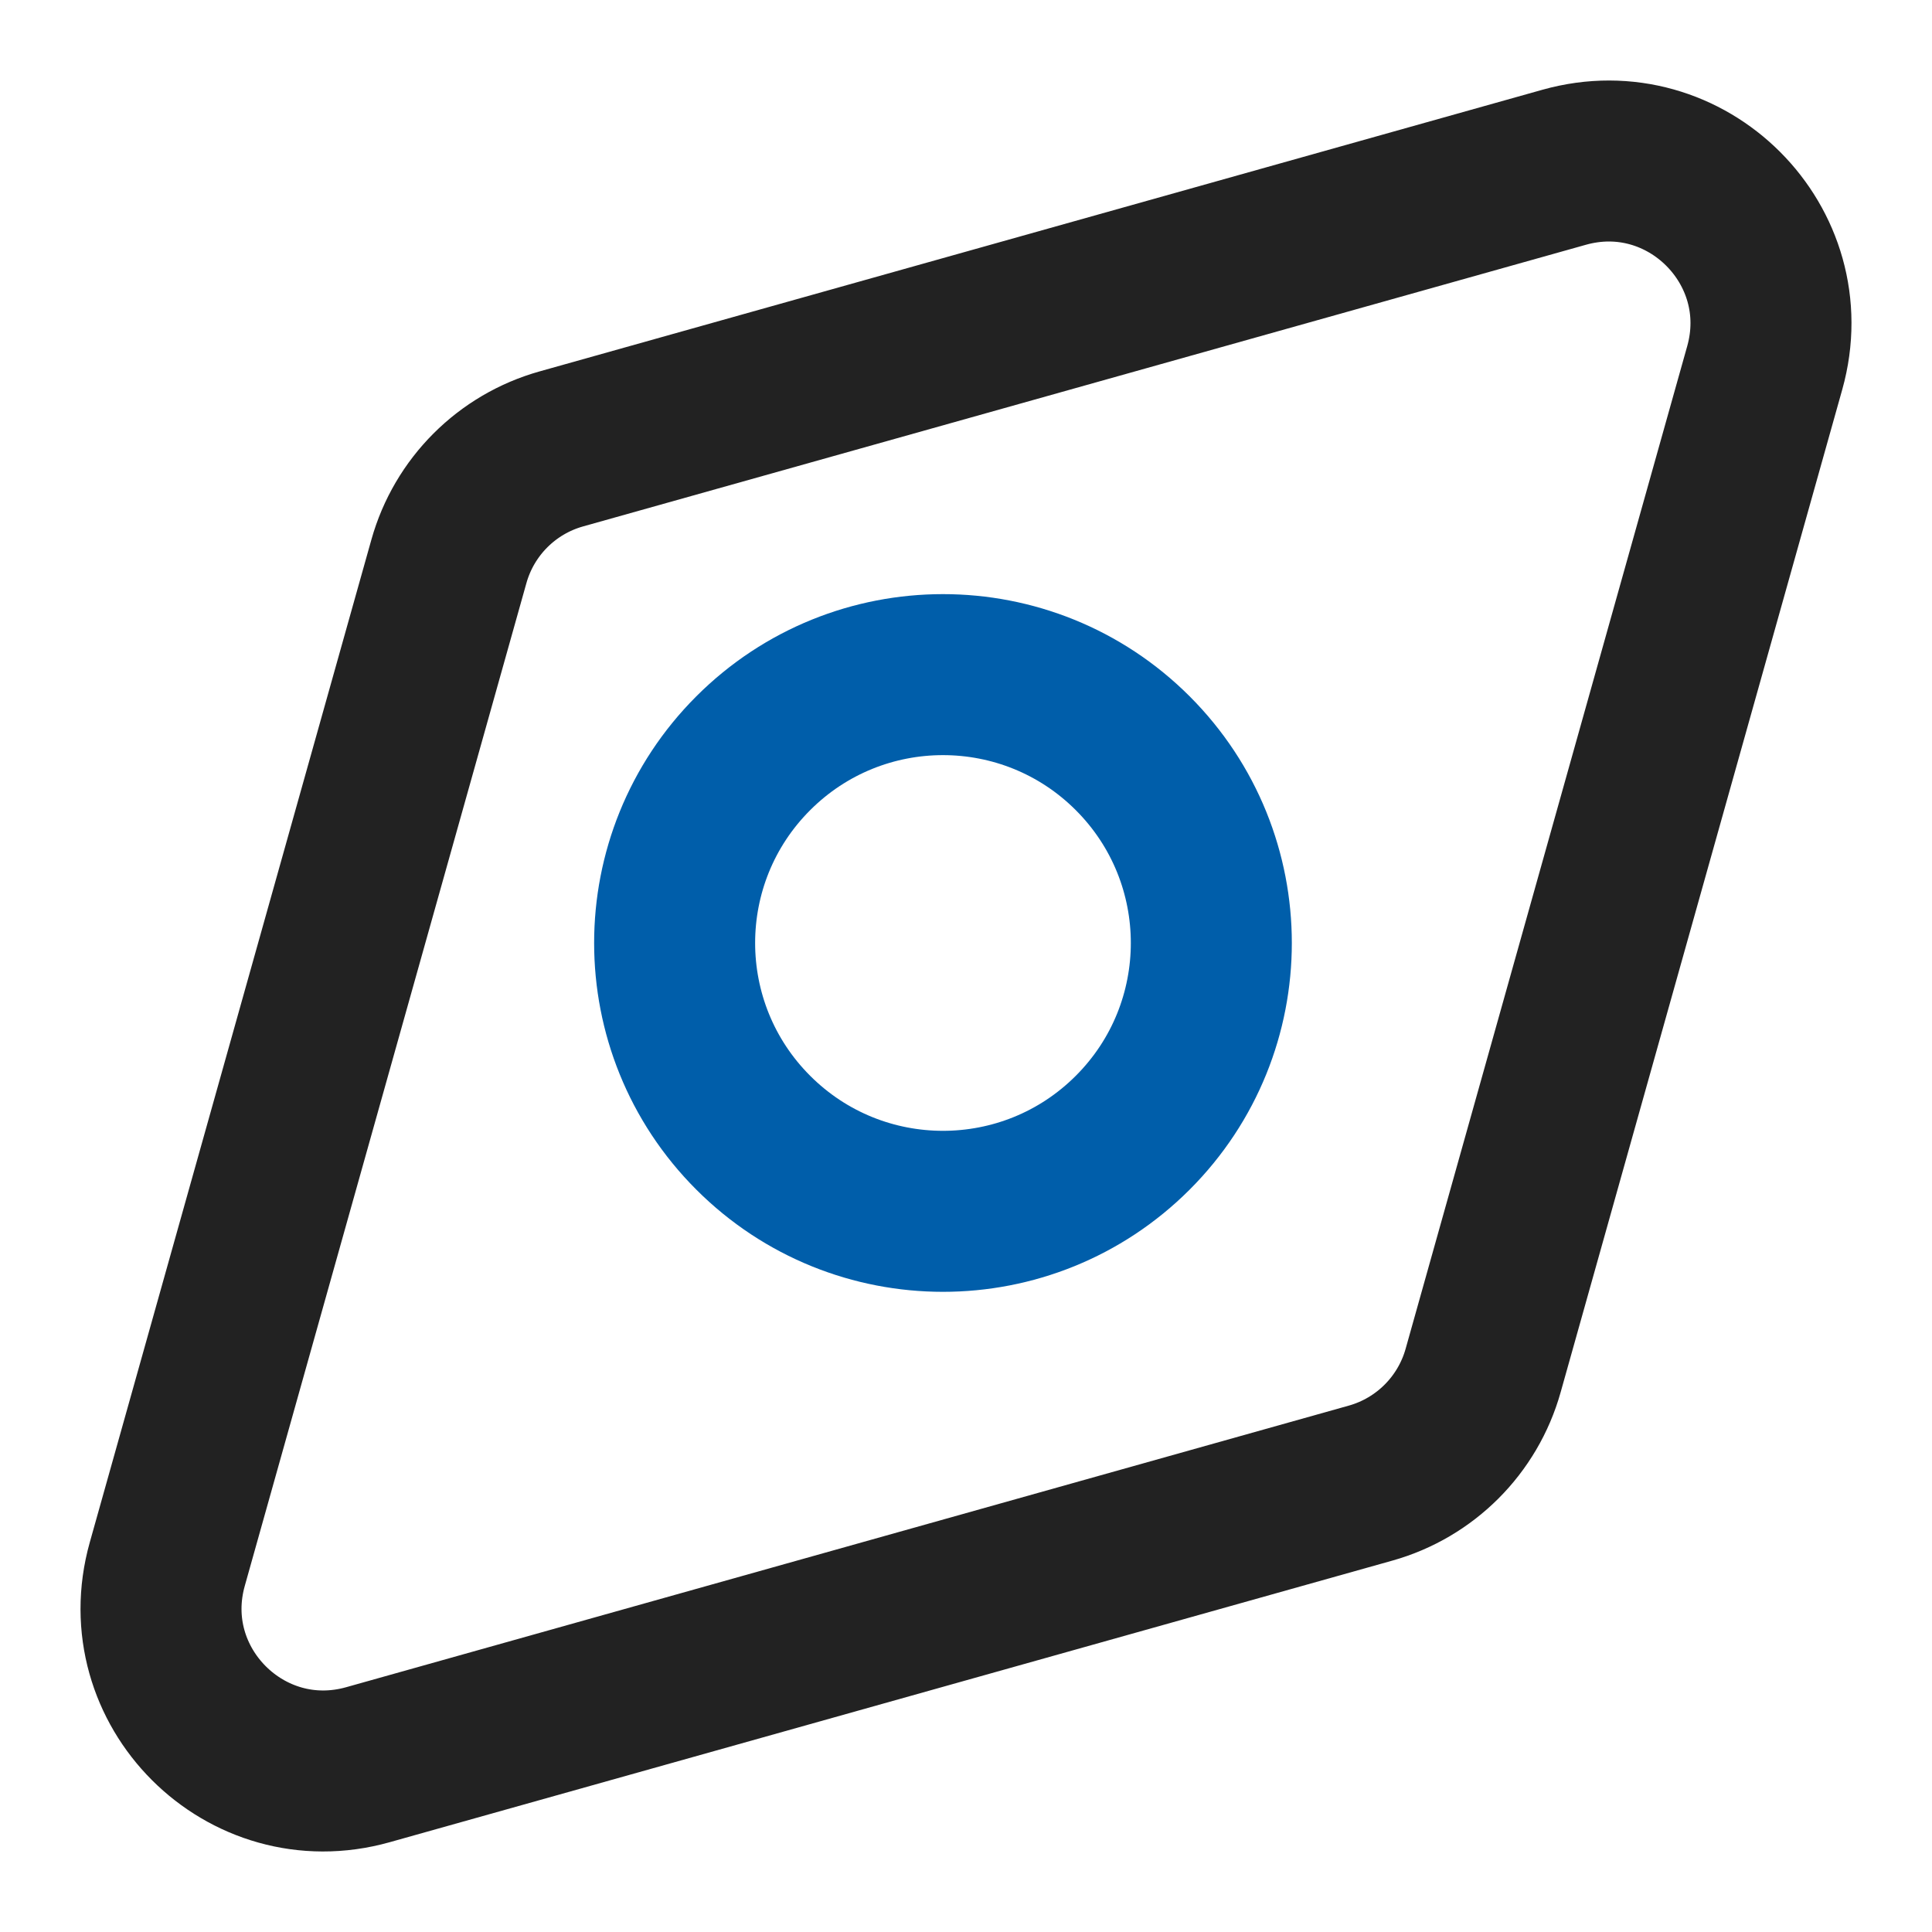 <svg width="24" height="24" viewBox="0 0 24 24" fill="none" xmlns="http://www.w3.org/2000/svg">
<g id="compass-navigator">
<g id="compass-navigator_2">
<path id="rectangle 650" d="M19.43 2.078C20.949 1.651 22.349 3.051 21.922 4.57L18.424 17.025C18.234 17.703 17.703 18.234 17.025 18.424L4.57 21.922C3.051 22.349 1.651 20.949 2.078 19.43L5.576 6.975C5.766 6.296 6.296 5.766 6.975 5.576L19.43 2.078Z" stroke="#222222" stroke-width="2" stroke-linecap="round" stroke-linejoin="round"/>
<path id="ellipse 169" d="M9.357 14.071C10.659 15.373 12.769 15.373 14.071 14.071C15.373 12.769 15.373 10.659 14.071 9.357C12.769 8.055 10.659 8.055 9.357 9.357C8.055 10.659 8.055 12.769 9.357 14.071Z" stroke="#005EAA" stroke-width="2" stroke-linecap="round" stroke-linejoin="round"/>
</g>
</g>
</svg>
